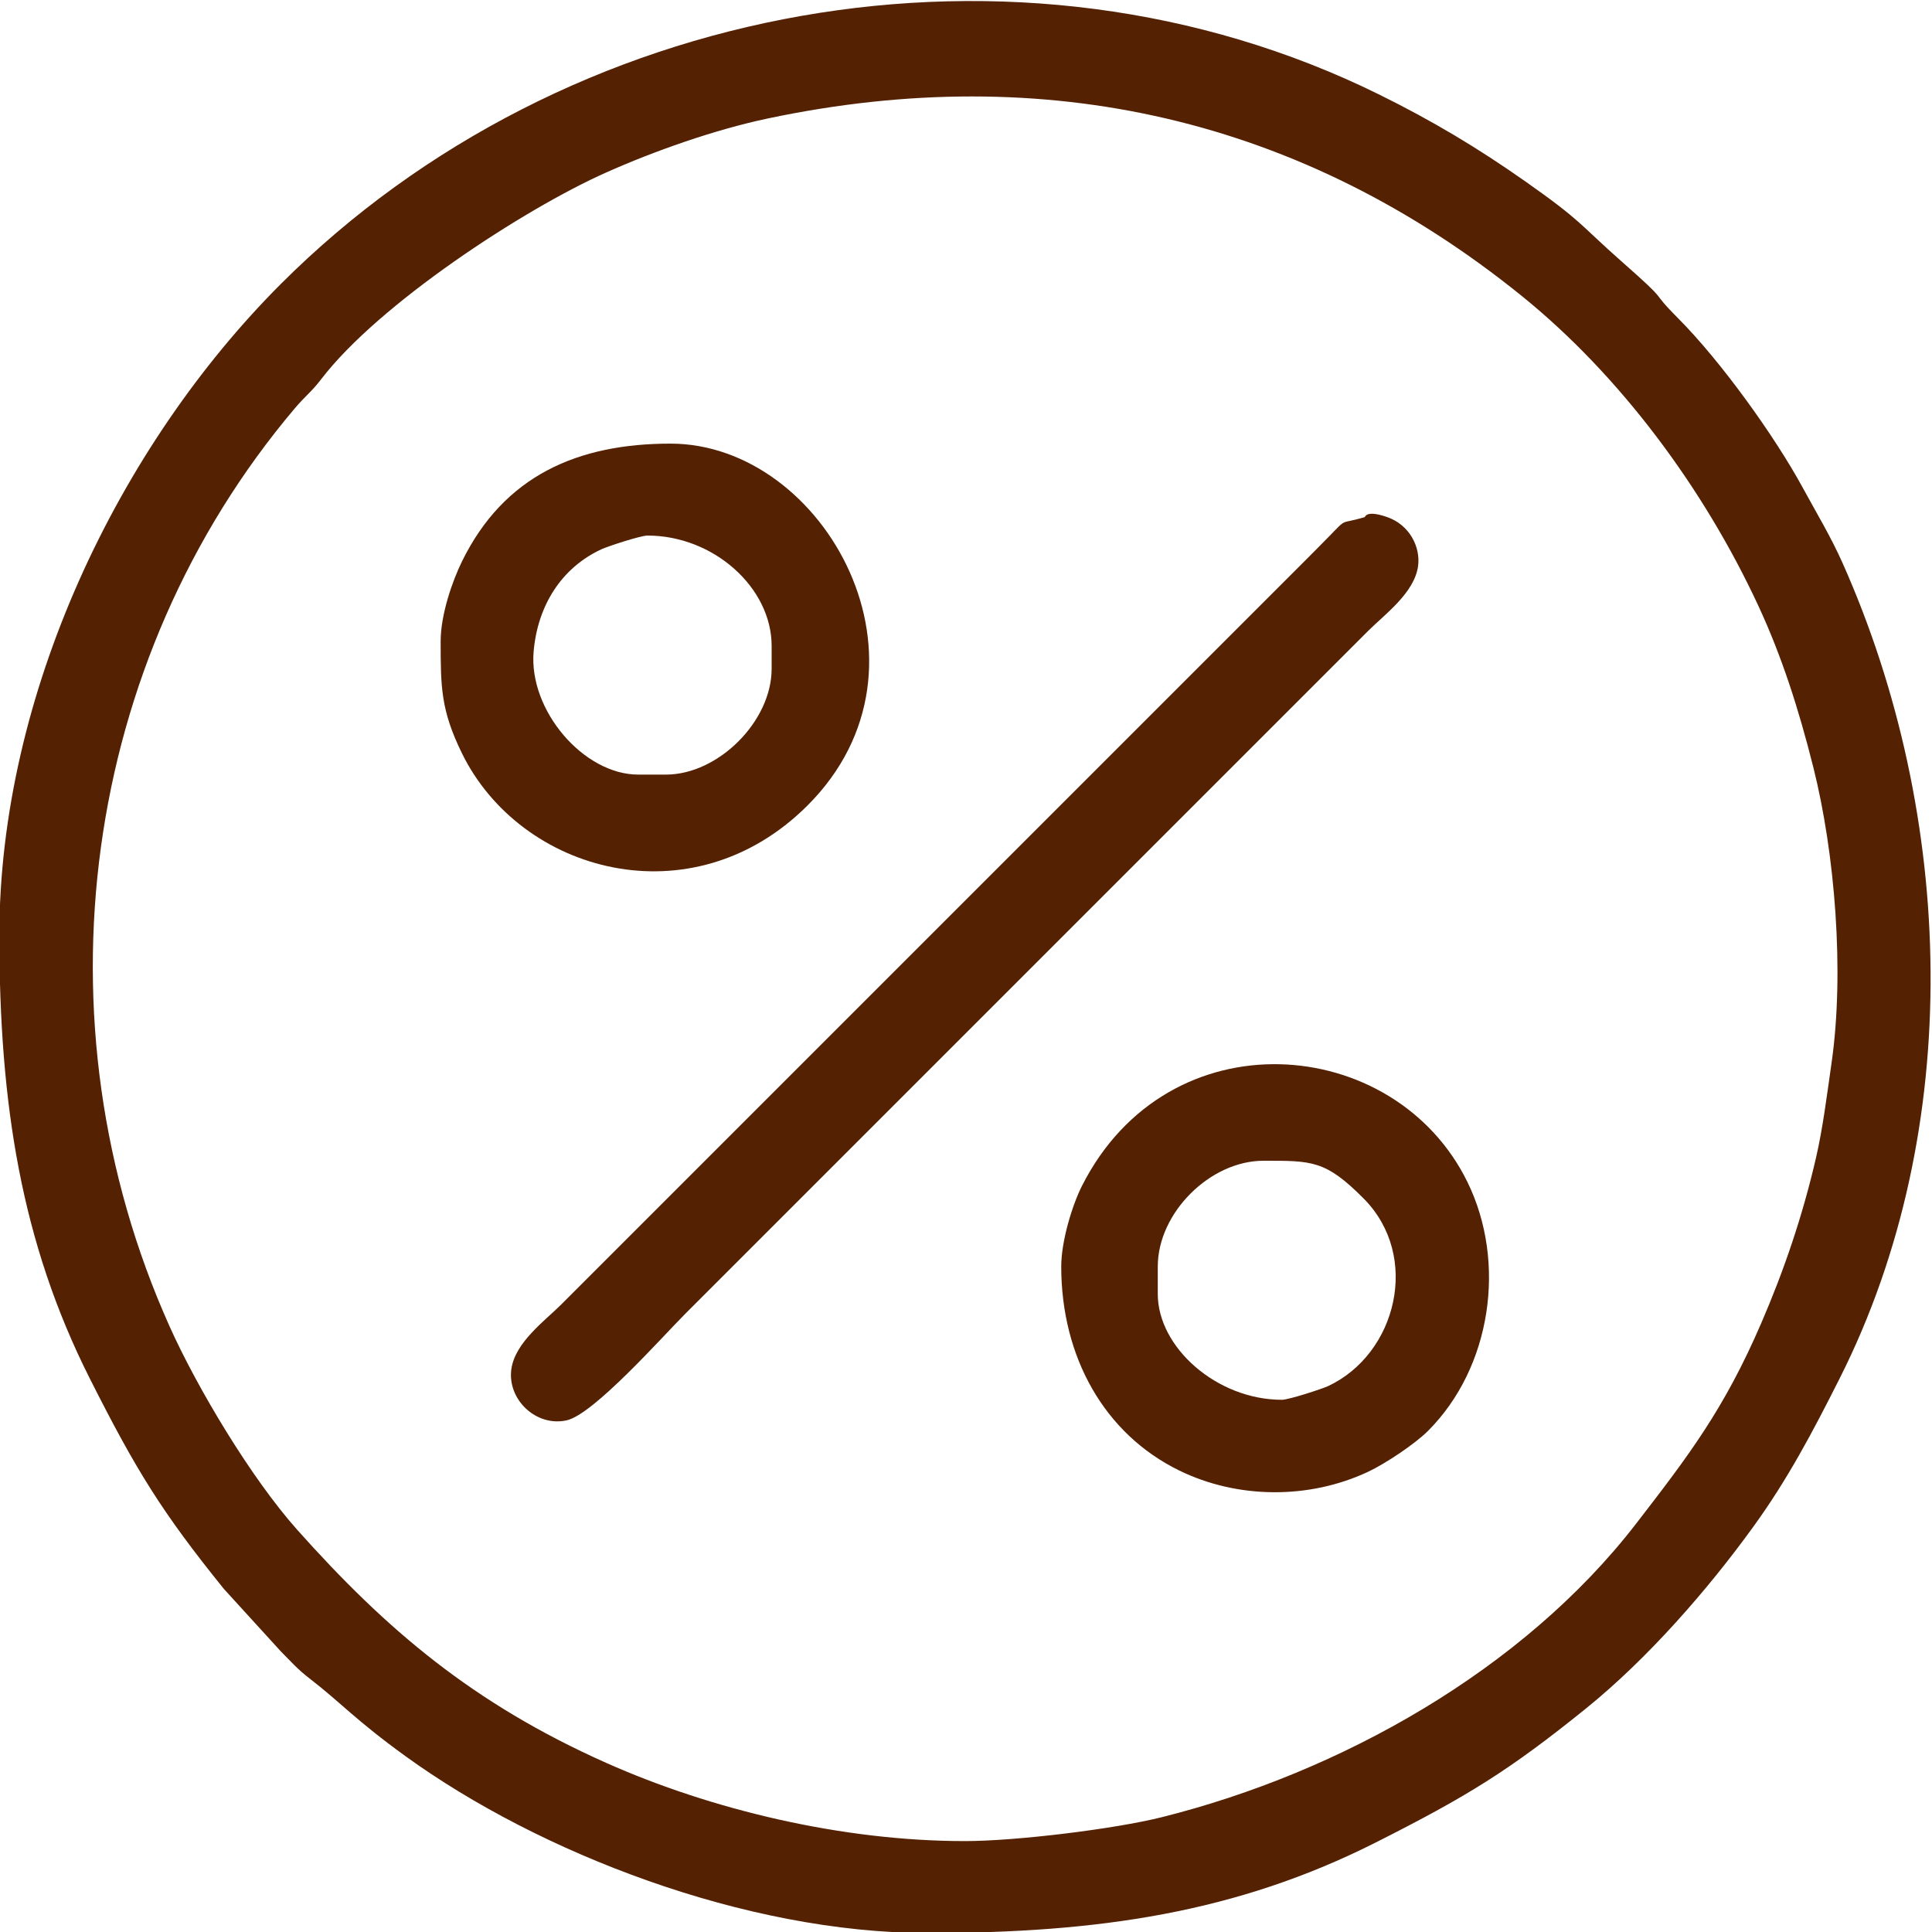 <?xml version="1.0" encoding="UTF-8"?> <!-- Creator: CorelDRAW 2020 (64-Bit) --> <svg xmlns="http://www.w3.org/2000/svg" xmlns:xlink="http://www.w3.org/1999/xlink" xmlns:xodm="http://www.corel.com/coreldraw/odm/2003" xml:space="preserve" width="136mm" height="136mm" style="shape-rendering:geometricPrecision; text-rendering:geometricPrecision; image-rendering:optimizeQuality; fill-rule:evenodd; clip-rule:evenodd" viewBox="0 0 13600 13600"> <defs> <style type="text/css"> <![CDATA[ .fil0 {fill:#542102} ]]> </style> </defs> <g id="Слой_x0020_1">  <g id="_813502336"> <path class="fil0" d="M6790.89 12960.03c-862.7,0 -1783.05,-220.66 -2523.6,-550.53 -935.94,-416.89 -1546.94,-936.27 -2176.27,-1642.12 -319.93,-358.83 -700.31,-991.32 -897.91,-1431.93 -962.44,-2146.19 -619.61,-4685.53 882.88,-6461.94 71.39,-84.39 117.57,-115.92 184.62,-203.7 404.02,-529.03 1424.63,-1196.48 2006.68,-1455.74 332.95,-148.31 758.3,-300.15 1140.2,-380.69 1954.6,-412.16 3757.56,-0.2 5303.73,1249.1 692.77,559.75 1283.07,1355.23 1667.18,2183.56 163.57,352.74 282.39,721.5 386.18,1134.69 152.45,606.89 219.96,1439.63 128.96,2077.37 -34.55,242.17 -62.57,465.37 -109.05,667.56 -96.66,420.49 -228.63,802.36 -385.99,1167.26 -261.59,606.62 -511.89,934.54 -882.89,1414.61 -794.71,1028.34 -2080.97,1750.31 -3339.24,2064.74 -329.93,82.44 -1021.95,167.76 -1385.48,167.76zm-6795.43 -6374.75c0,1183.64 153.4,2160.06 636.15,3117.5 326.54,647.6 508.6,942.64 944.58,1482.37l401.25 440.09c73.05,73.04 114.98,123.1 199.75,188.56 229.83,177.52 320.35,290.35 679.48,550.16 939.59,679.76 2390.65,1243.25 3675.35,1243.25 1196.55,0 2170.38,-142.28 3149.86,-636.15 647.6,-326.54 942.64,-508.6 1482.37,-944.57 432.97,-349.75 854.29,-831.9 1178.81,-1280.49 241.48,-333.76 414.7,-661.63 607.1,-1043.22 886.53,-1758.24 812.68,-3960.56 20.91,-5738.18 -83.75,-188.03 -180.21,-346.31 -279.68,-529.3 -201.09,-369.96 -581.18,-896.06 -877.35,-1193.64 -225.91,-226.99 -29.91,-76 -403.64,-405.34 -289.77,-255.36 -268.67,-275.16 -671.43,-558.21 -333.7,-234.51 -652.3,-426.4 -1035.28,-615.04 -2534.86,-1248.57 -5724.98,-665.96 -7726.23,1335.29 -1144.58,1144.58 -1982,2891.72 -1982,4586.92z"></path> <path class="fil0" d="M9606.14 3640.59c-182.94,53.59 -117.65,-0.22 -251.68,136.63 -71.33,72.85 -120.69,122.47 -193.26,195.05l-5209.83 5209.83c-115.46,115.45 -325.95,267.1 -351.86,456.45 -29.05,212.37 173.98,407.38 389.36,359.73 190.63,-42.19 674.51,-589.77 836.2,-751.46l4805.34 -4805.34c115.46,-115.46 325.95,-267.11 351.86,-456.46 18.47,-135.07 -60.75,-291 -218.17,-345.4 -149.58,-51.7 -153.44,-0.35 -157.96,0.97z"></path> <path class="fil0" d="M4558.11 3770.03c465.17,0 873.69,366.52 873.69,776.62l0 161.8c0,368.8 -375.45,744.25 -744.25,744.25l-194.16 0c-386.2,0 -772.53,-453.58 -737.01,-865.69 28.16,-326.66 197.51,-590.87 477.42,-720.62 41.66,-19.32 274.02,-96.36 324.31,-96.36zm-1456.17 744.26c0,324.21 1.73,485.73 149.95,788.46 411.65,840.74 1618.63,1178.09 2431.06,368.73 992.09,-988.36 124.76,-2548.64 -963.05,-2548.64 -650.51,0 -1171.35,223.79 -1468.01,829.49 -67.43,137.67 -149.95,373.59 -149.95,561.96z"></path> <path class="fil0" d="M9023.68 9853.55c-458.72,0 -873.71,-369.6 -873.71,-744.26l0 -194.15c0,-376.67 367.61,-744.27 744.27,-744.27 341.9,0 436.8,-4.1 704.89,265.88 404.42,407.29 231.85,1095.31 -250.82,1320.77 -40.06,18.71 -275.89,96.03 -324.63,96.03zm-1553.24 -938.41c0,636.54 303.29,1178 829.48,1435.64 411.32,201.4 913.61,204.48 1328.6,10.53 126.02,-58.88 333.73,-198.77 423.42,-288.47 446.65,-446.64 555.14,-1185.87 277.95,-1752.02 -512.25,-1046.19 -2106.98,-1174.56 -2713.99,27.88 -66.53,131.78 -145.46,385.15 -145.46,566.44z"></path> </g> </g> </svg> 